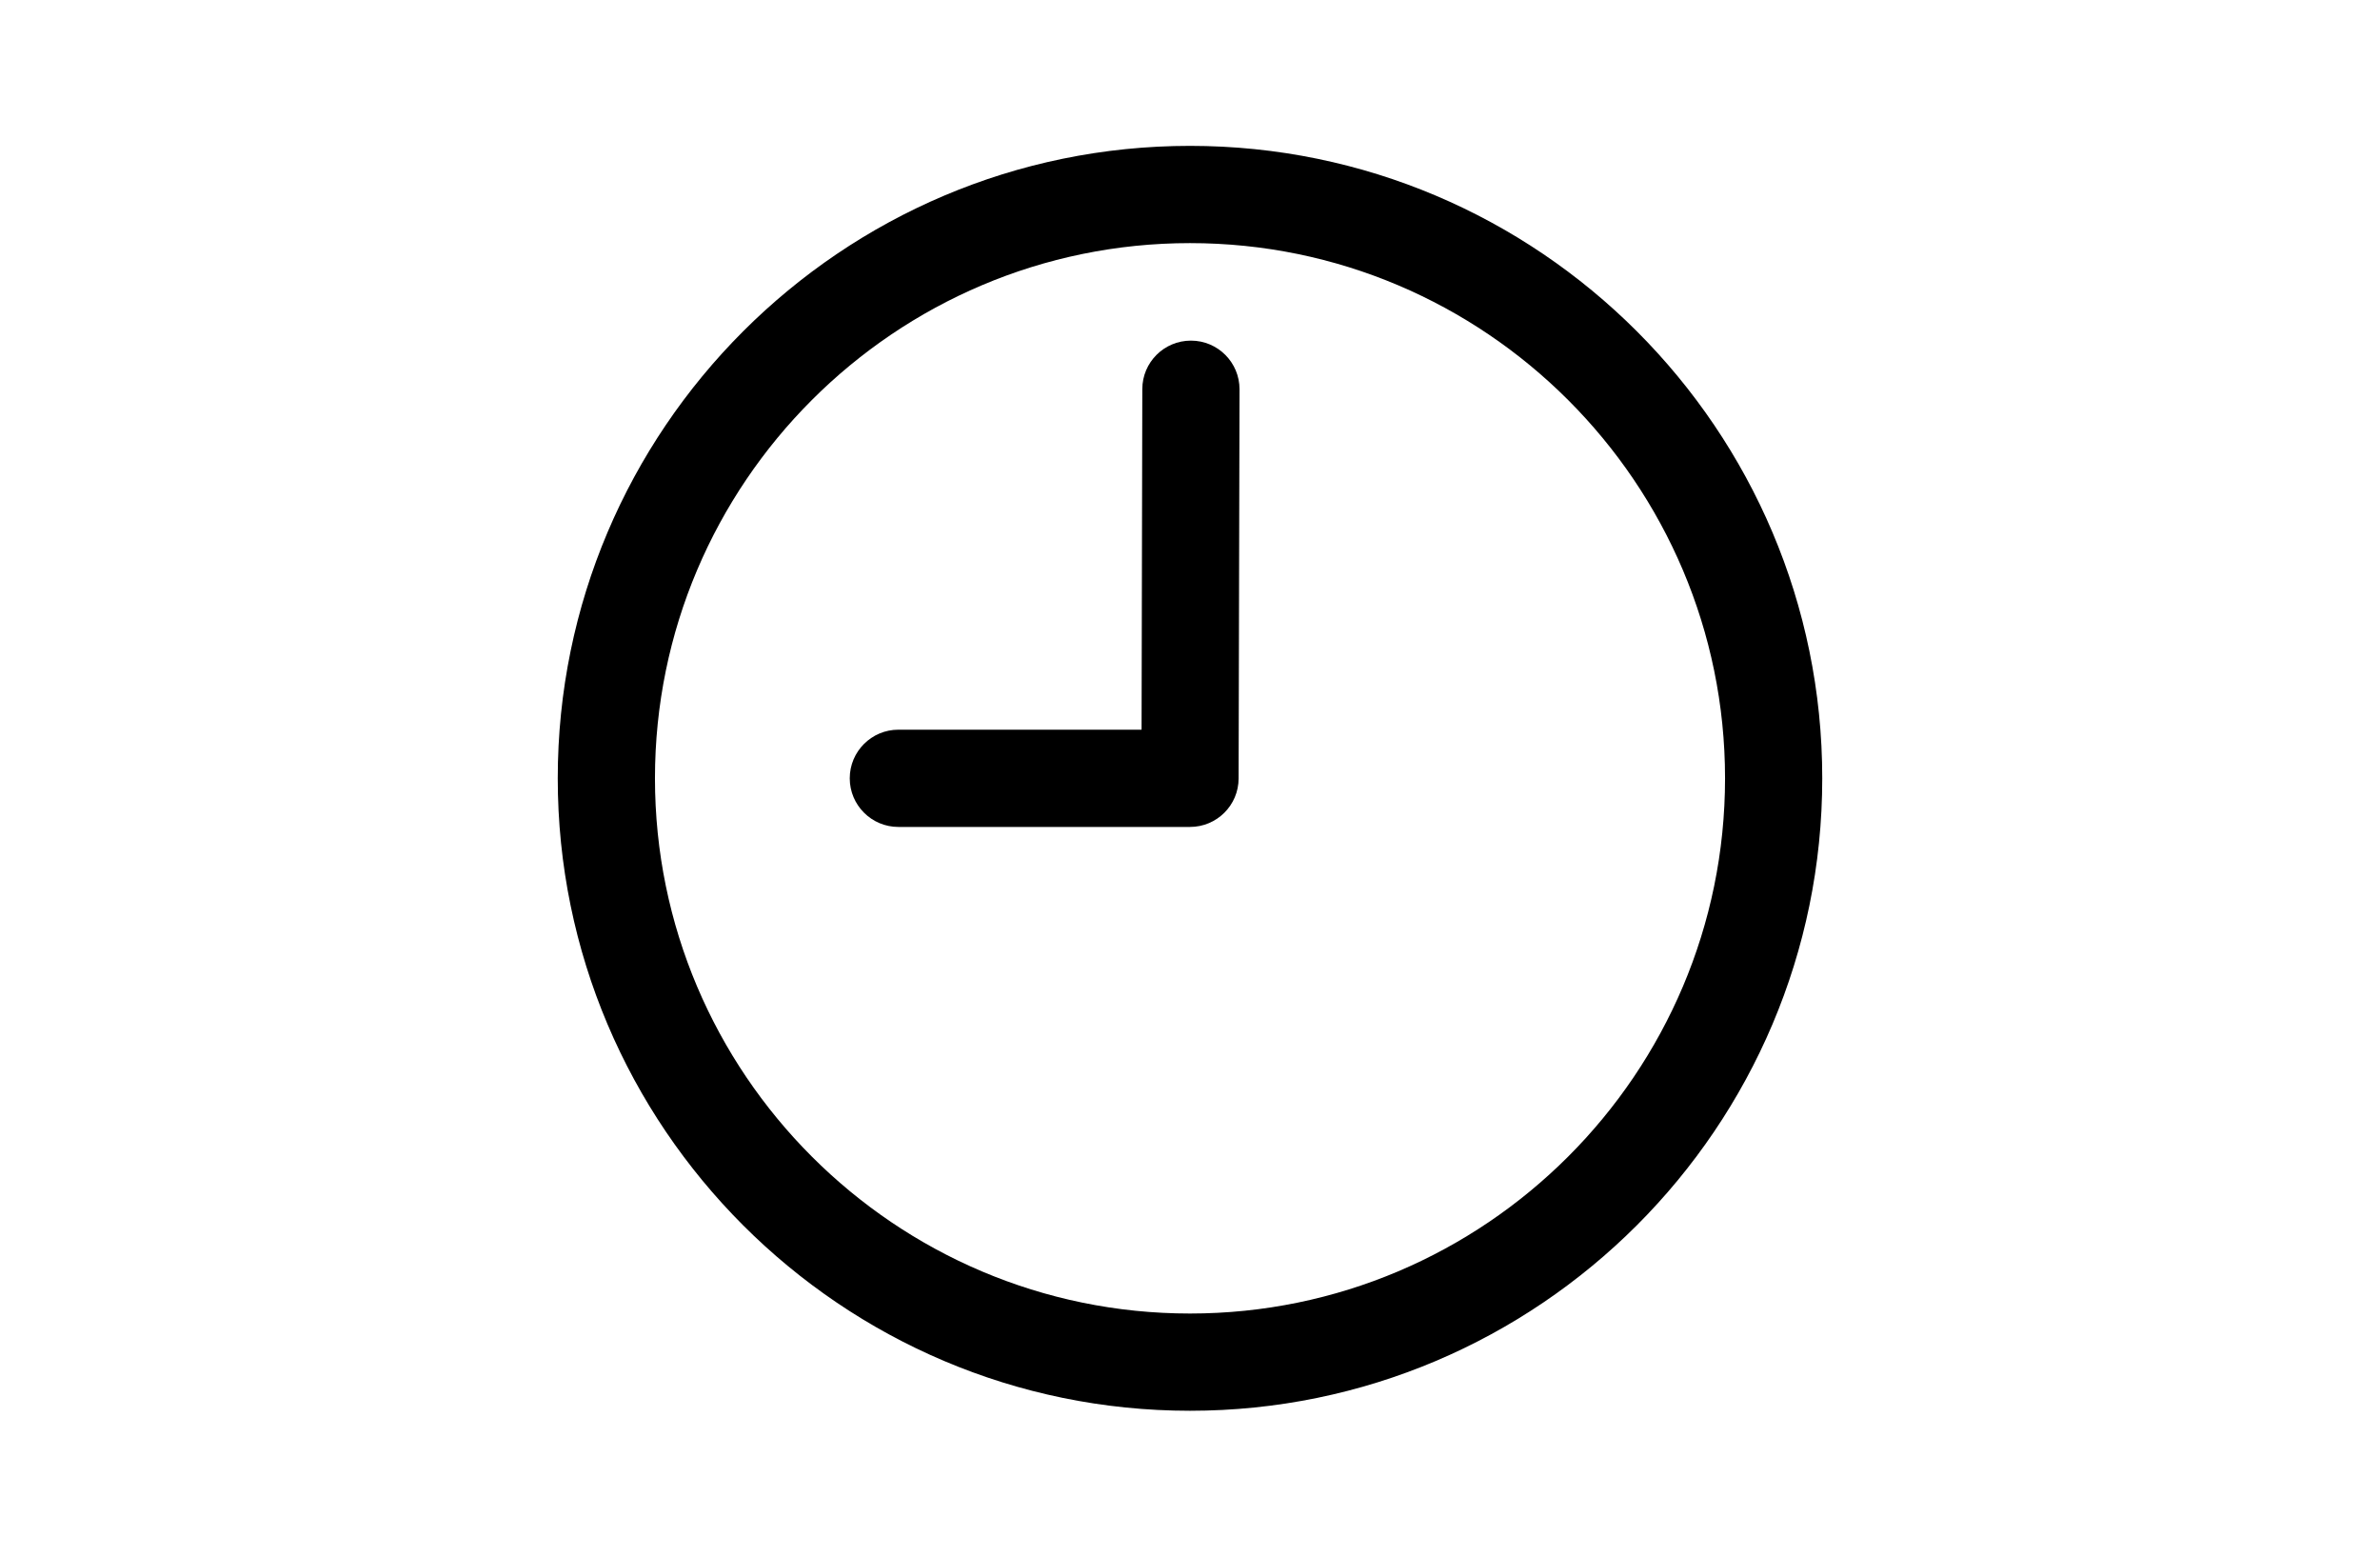 <svg xmlns="http://www.w3.org/2000/svg" xmlns:xlink="http://www.w3.org/1999/xlink" width="26" height="17" viewBox="0 0 26 17">
  <defs>
    <rect id="rect-1" width="26" height="17" x="0" y="0"/>
    <mask id="mask-2" maskContentUnits="userSpaceOnUse" maskUnits="userSpaceOnUse">
      <rect width="26" height="17" x="0" y="0" fill="black"/>
      <use fill="white" xlink:href="#rect-1"/>
    </mask>
  </defs>
  <g>
    <use fill="none" xlink:href="#rect-1"/>
    <g mask="url(#mask-2)">
      <path fill="rgb(0,0,0)" fill-rule="evenodd" d="M6.093 8.5c0-3.809 3.099-6.907 6.907-6.907 3.809 0 6.907 3.099 6.907 6.907s-3.099 6.907-6.907 6.907c-3.809 0-6.907-3.099-6.907-6.907zm1.062 0c0 3.223 2.622 5.845 5.845 5.845 3.223 0 5.845-2.622 5.845-5.845s-2.622-5.845-5.845-5.845c-3.223 0-5.845 2.622-5.845 5.845z"/>
      <path fill="rgb(0,0,0)" fill-rule="evenodd" d="M13.011 3.72h-.001c-.293 0-.531.237-.531.53l-.008 3.719H9.814c-.293 0-.531.238-.531.531s.238.531.531.531h3.186c.293 0 .531-.237.531-.53l.01-4.249c.001-.293-.237-.532-.53-.532z"/>
    </g>
  </g>
</svg>
